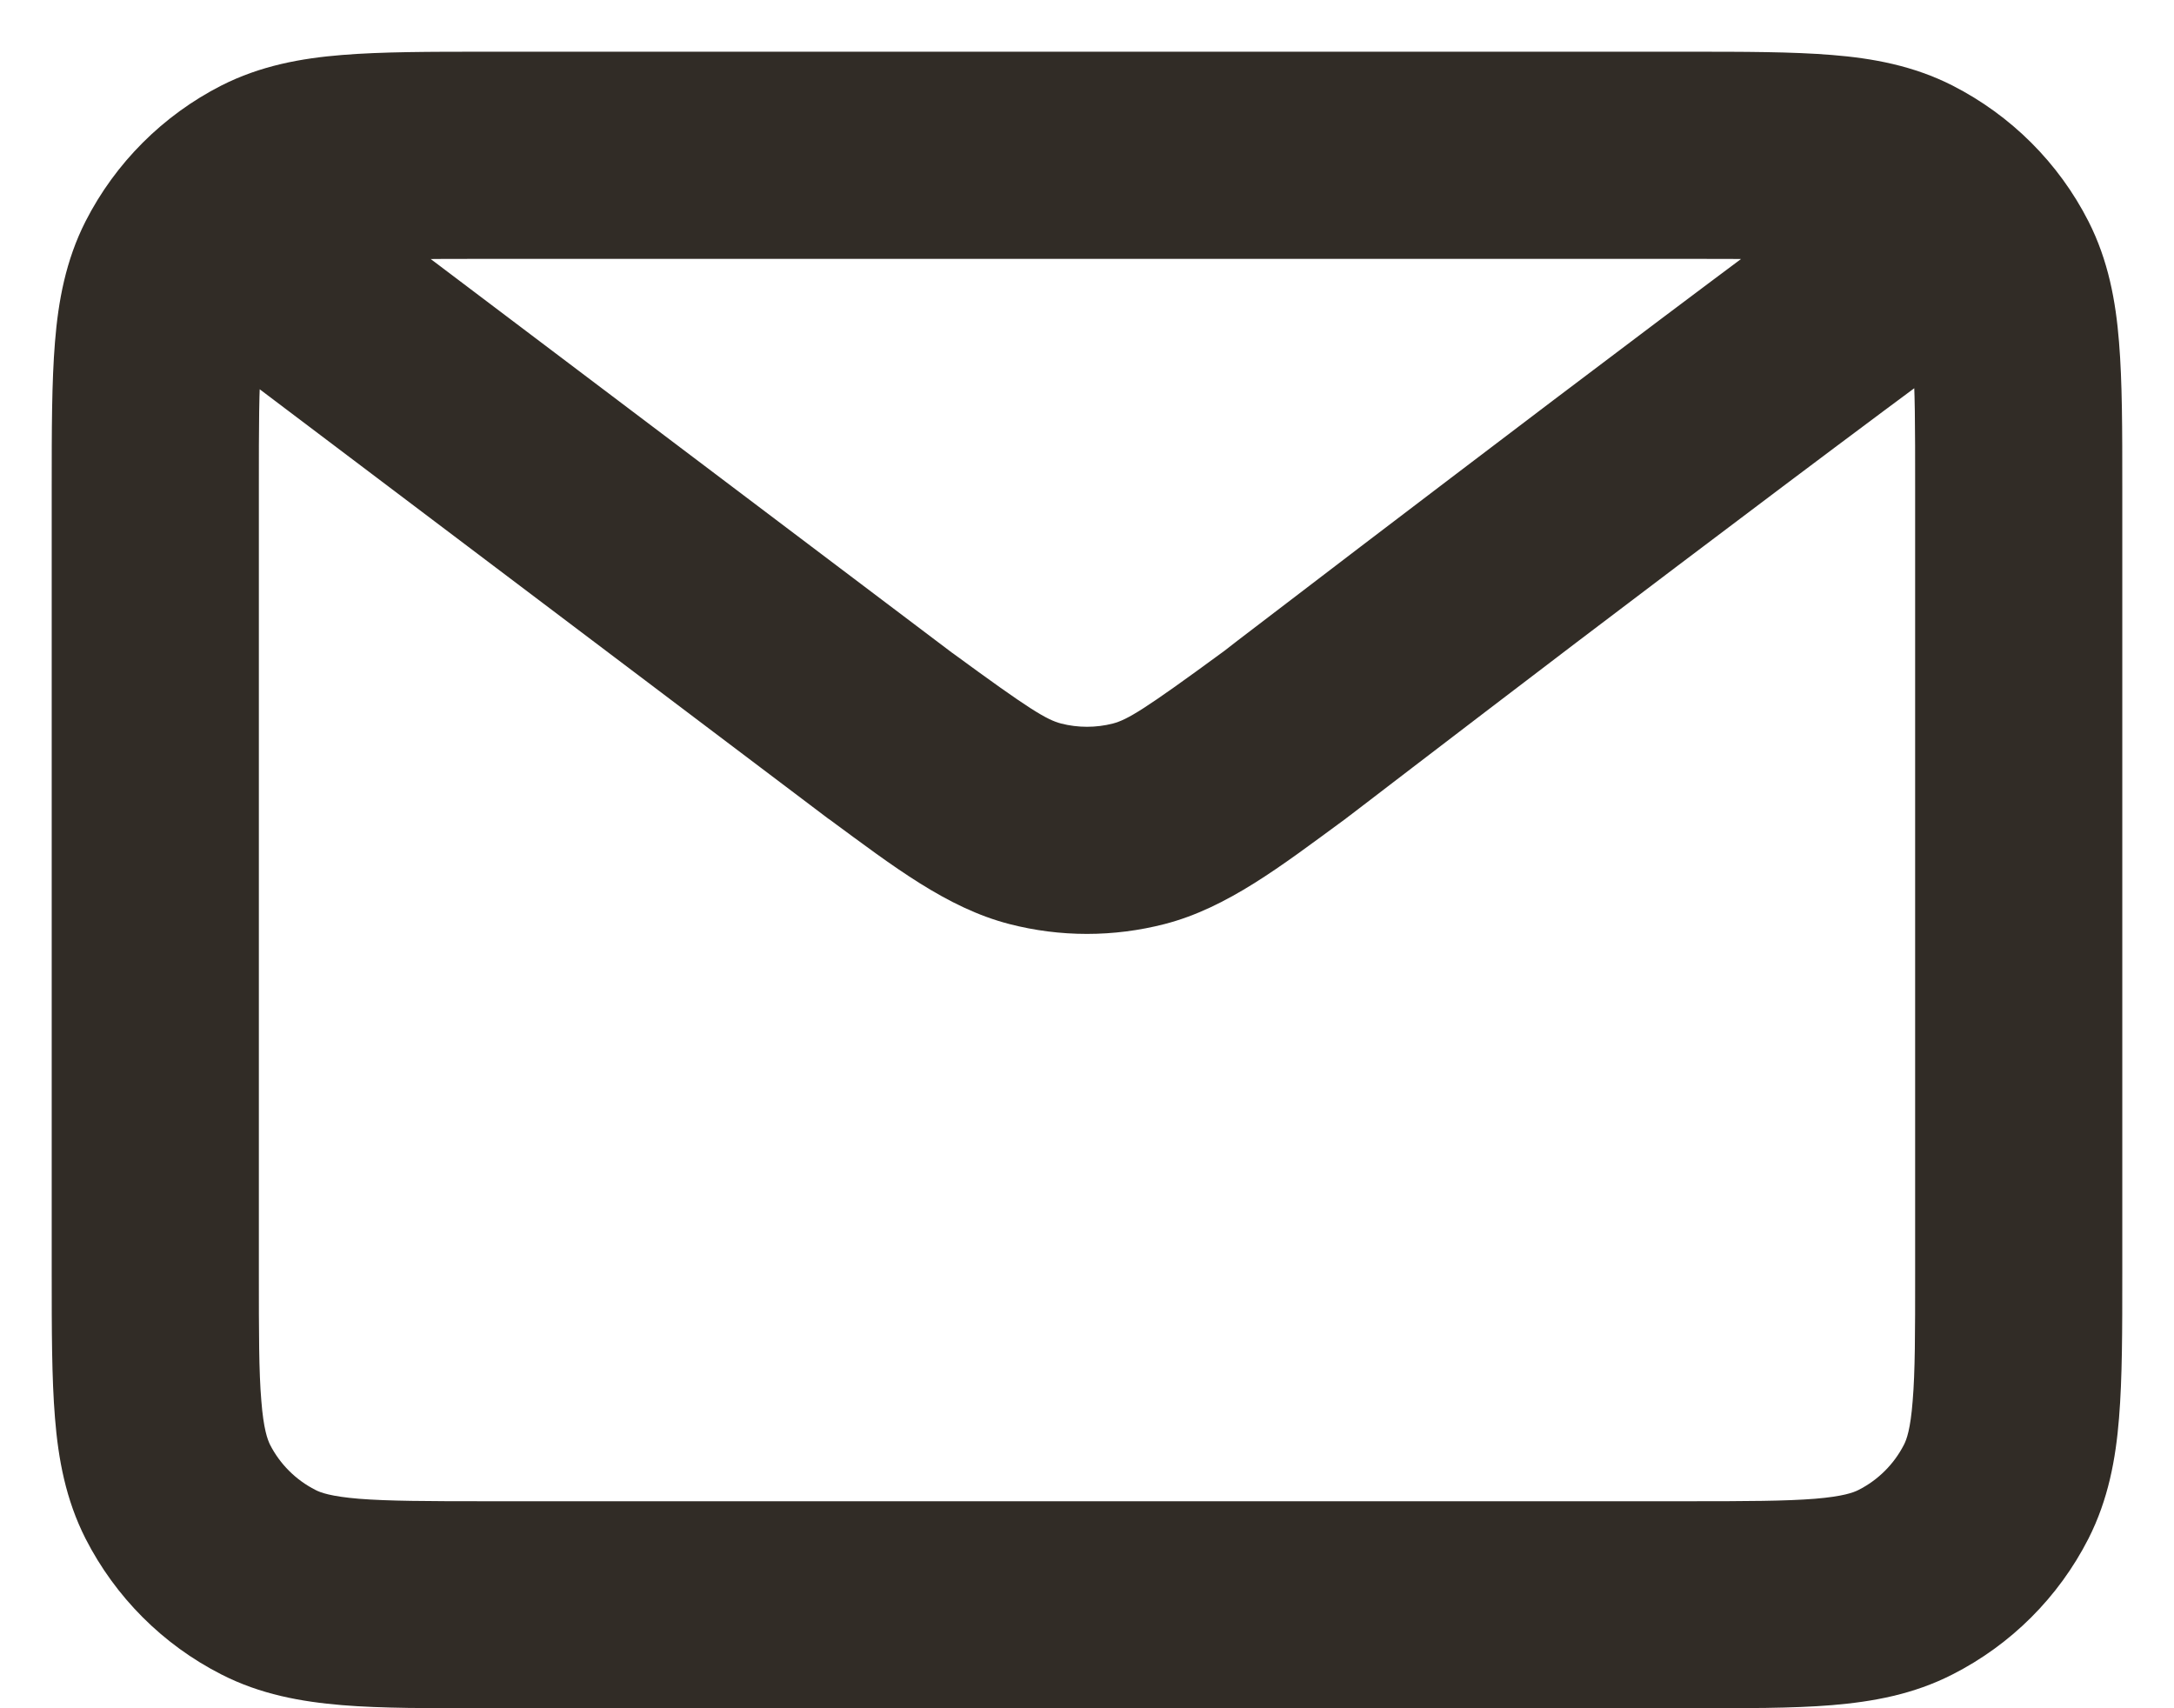 <?xml version="1.0" encoding="utf-8"?>
<svg xmlns="http://www.w3.org/2000/svg" fill="none" height="100%" overflow="visible" preserveAspectRatio="none" style="display: block;" viewBox="0 0 14 11" width="100%">
<path d="M1.145 1.728L0.551 1.425L1.145 1.728ZM1.728 1.145L1.425 0.551L1.728 1.145ZM1.728 10.188L1.425 10.782L1.425 10.782L1.728 10.188ZM1.145 9.605L0.551 9.908L0.551 9.908L1.145 9.605ZM12.855 9.605L12.261 9.303L12.261 9.303L12.855 9.605ZM12.272 10.188L12.574 10.782L12.574 10.782L12.272 10.188ZM12.855 1.728L12.261 2.031L12.261 2.031L12.855 1.728ZM12.272 1.145L12.574 0.551L12.574 0.551L12.272 1.145ZM2.068 1.135C1.775 0.913 1.357 0.971 1.135 1.265C0.913 1.559 0.971 1.977 1.265 2.199L1.667 1.667L2.068 1.135ZM5.738 4.742L6.164 4.228C6.156 4.222 6.148 4.216 6.14 4.21L5.738 4.742ZM8.262 4.742L8.656 5.279L8.662 5.275L8.668 5.27L8.262 4.742ZM12.728 2.204C13.024 1.987 13.089 1.569 12.871 1.272C12.653 0.976 12.236 0.911 11.939 1.129L12.333 1.667L12.728 2.204ZM5.74 4.743L5.314 5.256L5.33 5.268L5.346 5.28L5.74 4.743ZM6.666 5.304L6.499 5.95L6.499 5.95L6.666 5.304ZM7.334 5.304L7.501 5.95L7.501 5.95L7.334 5.304ZM1 8.2H1.667V3.133H1H0.333V8.2H1ZM3.133 1V1.667H10.867V1V0.333H3.133V1ZM1 3.133H1.667C1.667 2.749 1.667 2.501 1.683 2.312C1.697 2.131 1.723 2.063 1.739 2.031L1.145 1.728L0.551 1.425C0.423 1.677 0.375 1.94 0.354 2.203C0.333 2.459 0.333 2.771 0.333 3.133H1ZM3.133 1V0.333C2.771 0.333 2.459 0.333 2.203 0.354C1.94 0.375 1.677 0.423 1.425 0.551L1.728 1.145L2.031 1.739C2.063 1.723 2.131 1.697 2.312 1.683C2.501 1.667 2.749 1.667 3.133 1.667V1ZM1.145 1.728L1.739 2.031C1.803 1.905 1.905 1.803 2.031 1.739L1.728 1.145L1.425 0.551C1.049 0.743 0.743 1.049 0.551 1.425L1.145 1.728ZM3.131 10.333V9.667C2.748 9.667 2.5 9.666 2.311 9.651C2.13 9.636 2.063 9.611 2.031 9.594L1.728 10.188L1.425 10.782C1.677 10.911 1.939 10.958 2.203 10.98C2.458 11.001 2.77 11 3.131 11V10.333ZM1 8.2H0.333C0.333 8.562 0.333 8.874 0.354 9.13C0.375 9.394 0.423 9.656 0.551 9.908L1.145 9.605L1.739 9.303C1.723 9.27 1.697 9.202 1.683 9.021C1.667 8.833 1.667 8.585 1.667 8.2H1ZM1.728 10.188L2.031 9.594C1.905 9.53 1.803 9.428 1.739 9.303L1.145 9.605L0.551 9.908C0.743 10.284 1.048 10.59 1.425 10.782L1.728 10.188ZM13 8.202H12.333C12.333 8.586 12.333 8.834 12.317 9.022C12.303 9.203 12.278 9.27 12.261 9.303L12.855 9.605L13.449 9.908C13.577 9.656 13.625 9.394 13.646 9.131C13.667 8.875 13.667 8.564 13.667 8.202H13ZM10.869 10.333V11C11.23 11 11.542 11.001 11.797 10.98C12.06 10.958 12.322 10.911 12.574 10.782L12.272 10.188L11.969 9.594C11.936 9.611 11.869 9.636 11.688 9.651C11.5 9.666 11.252 9.667 10.869 9.667V10.333ZM12.855 9.605L12.261 9.303C12.197 9.428 12.095 9.53 11.969 9.594L12.272 10.188L12.574 10.782C12.95 10.591 13.257 10.285 13.449 9.908L12.855 9.605ZM13 3.131H13.667C13.667 2.77 13.667 2.458 13.646 2.203C13.625 1.939 13.577 1.677 13.449 1.425L12.855 1.728L12.261 2.031C12.277 2.063 12.303 2.13 12.317 2.311C12.333 2.5 12.333 2.748 12.333 3.131H13ZM10.867 1V1.667C11.251 1.667 11.499 1.667 11.688 1.683C11.869 1.697 11.936 1.722 11.969 1.739L12.272 1.145L12.574 0.551C12.322 0.423 12.06 0.375 11.797 0.354C11.541 0.333 11.229 0.333 10.867 0.333V1ZM12.855 1.728L13.449 1.425C13.257 1.048 12.95 0.743 12.574 0.551L12.272 1.145L11.969 1.739C12.095 1.804 12.197 1.906 12.261 2.031L12.855 1.728ZM1.667 1.667L1.265 2.199L5.337 5.274L5.738 4.742L6.14 4.21L2.068 1.135L1.667 1.667ZM8.262 4.742C8.668 5.27 8.668 5.27 8.668 5.27C8.668 5.27 8.668 5.27 8.668 5.27C8.668 5.27 8.668 5.27 8.668 5.27C8.668 5.27 8.669 5.269 8.669 5.269C8.671 5.268 8.673 5.267 8.675 5.265C8.68 5.261 8.687 5.255 8.697 5.248C8.716 5.233 8.745 5.211 8.782 5.183C8.856 5.126 8.964 5.043 9.098 4.941C9.365 4.737 9.736 4.453 10.153 4.136C10.989 3.502 12.003 2.736 12.728 2.204L12.333 1.667L11.939 1.129C11.204 1.668 10.182 2.44 9.347 3.075C8.928 3.393 8.556 3.677 8.288 3.882C8.154 3.984 8.046 4.067 7.971 4.124C7.934 4.153 7.905 4.175 7.886 4.19C7.876 4.197 7.869 4.203 7.863 4.207C7.861 4.209 7.859 4.21 7.858 4.211C7.857 4.212 7.857 4.212 7.856 4.212C7.856 4.212 7.856 4.212 7.856 4.213C7.856 4.213 7.856 4.213 7.856 4.213C7.856 4.213 7.856 4.213 8.262 4.742ZM5.738 4.742L5.313 5.255L5.314 5.256L5.74 4.743L6.165 4.229L6.164 4.228L5.738 4.742ZM5.74 4.743L5.346 5.28C5.751 5.578 6.097 5.846 6.499 5.95L6.666 5.304L6.833 4.659C6.739 4.634 6.633 4.571 6.134 4.205L5.74 4.743ZM8.262 4.742L7.867 4.204C7.368 4.57 7.261 4.634 7.167 4.659L7.334 5.304L7.501 5.95C7.903 5.846 8.25 5.577 8.656 5.279L8.262 4.742ZM6.666 5.304L6.499 5.95C6.827 6.035 7.172 6.035 7.501 5.95L7.334 5.304L7.167 4.659C7.058 4.687 6.942 4.687 6.833 4.659L6.666 5.304ZM13 3.131H12.333V8.202H13H13.667V3.131H13ZM10.869 10.333V9.667H3.131V10.333V11H10.869V10.333Z" fill="#312C26" id="Vector"/>
</svg>